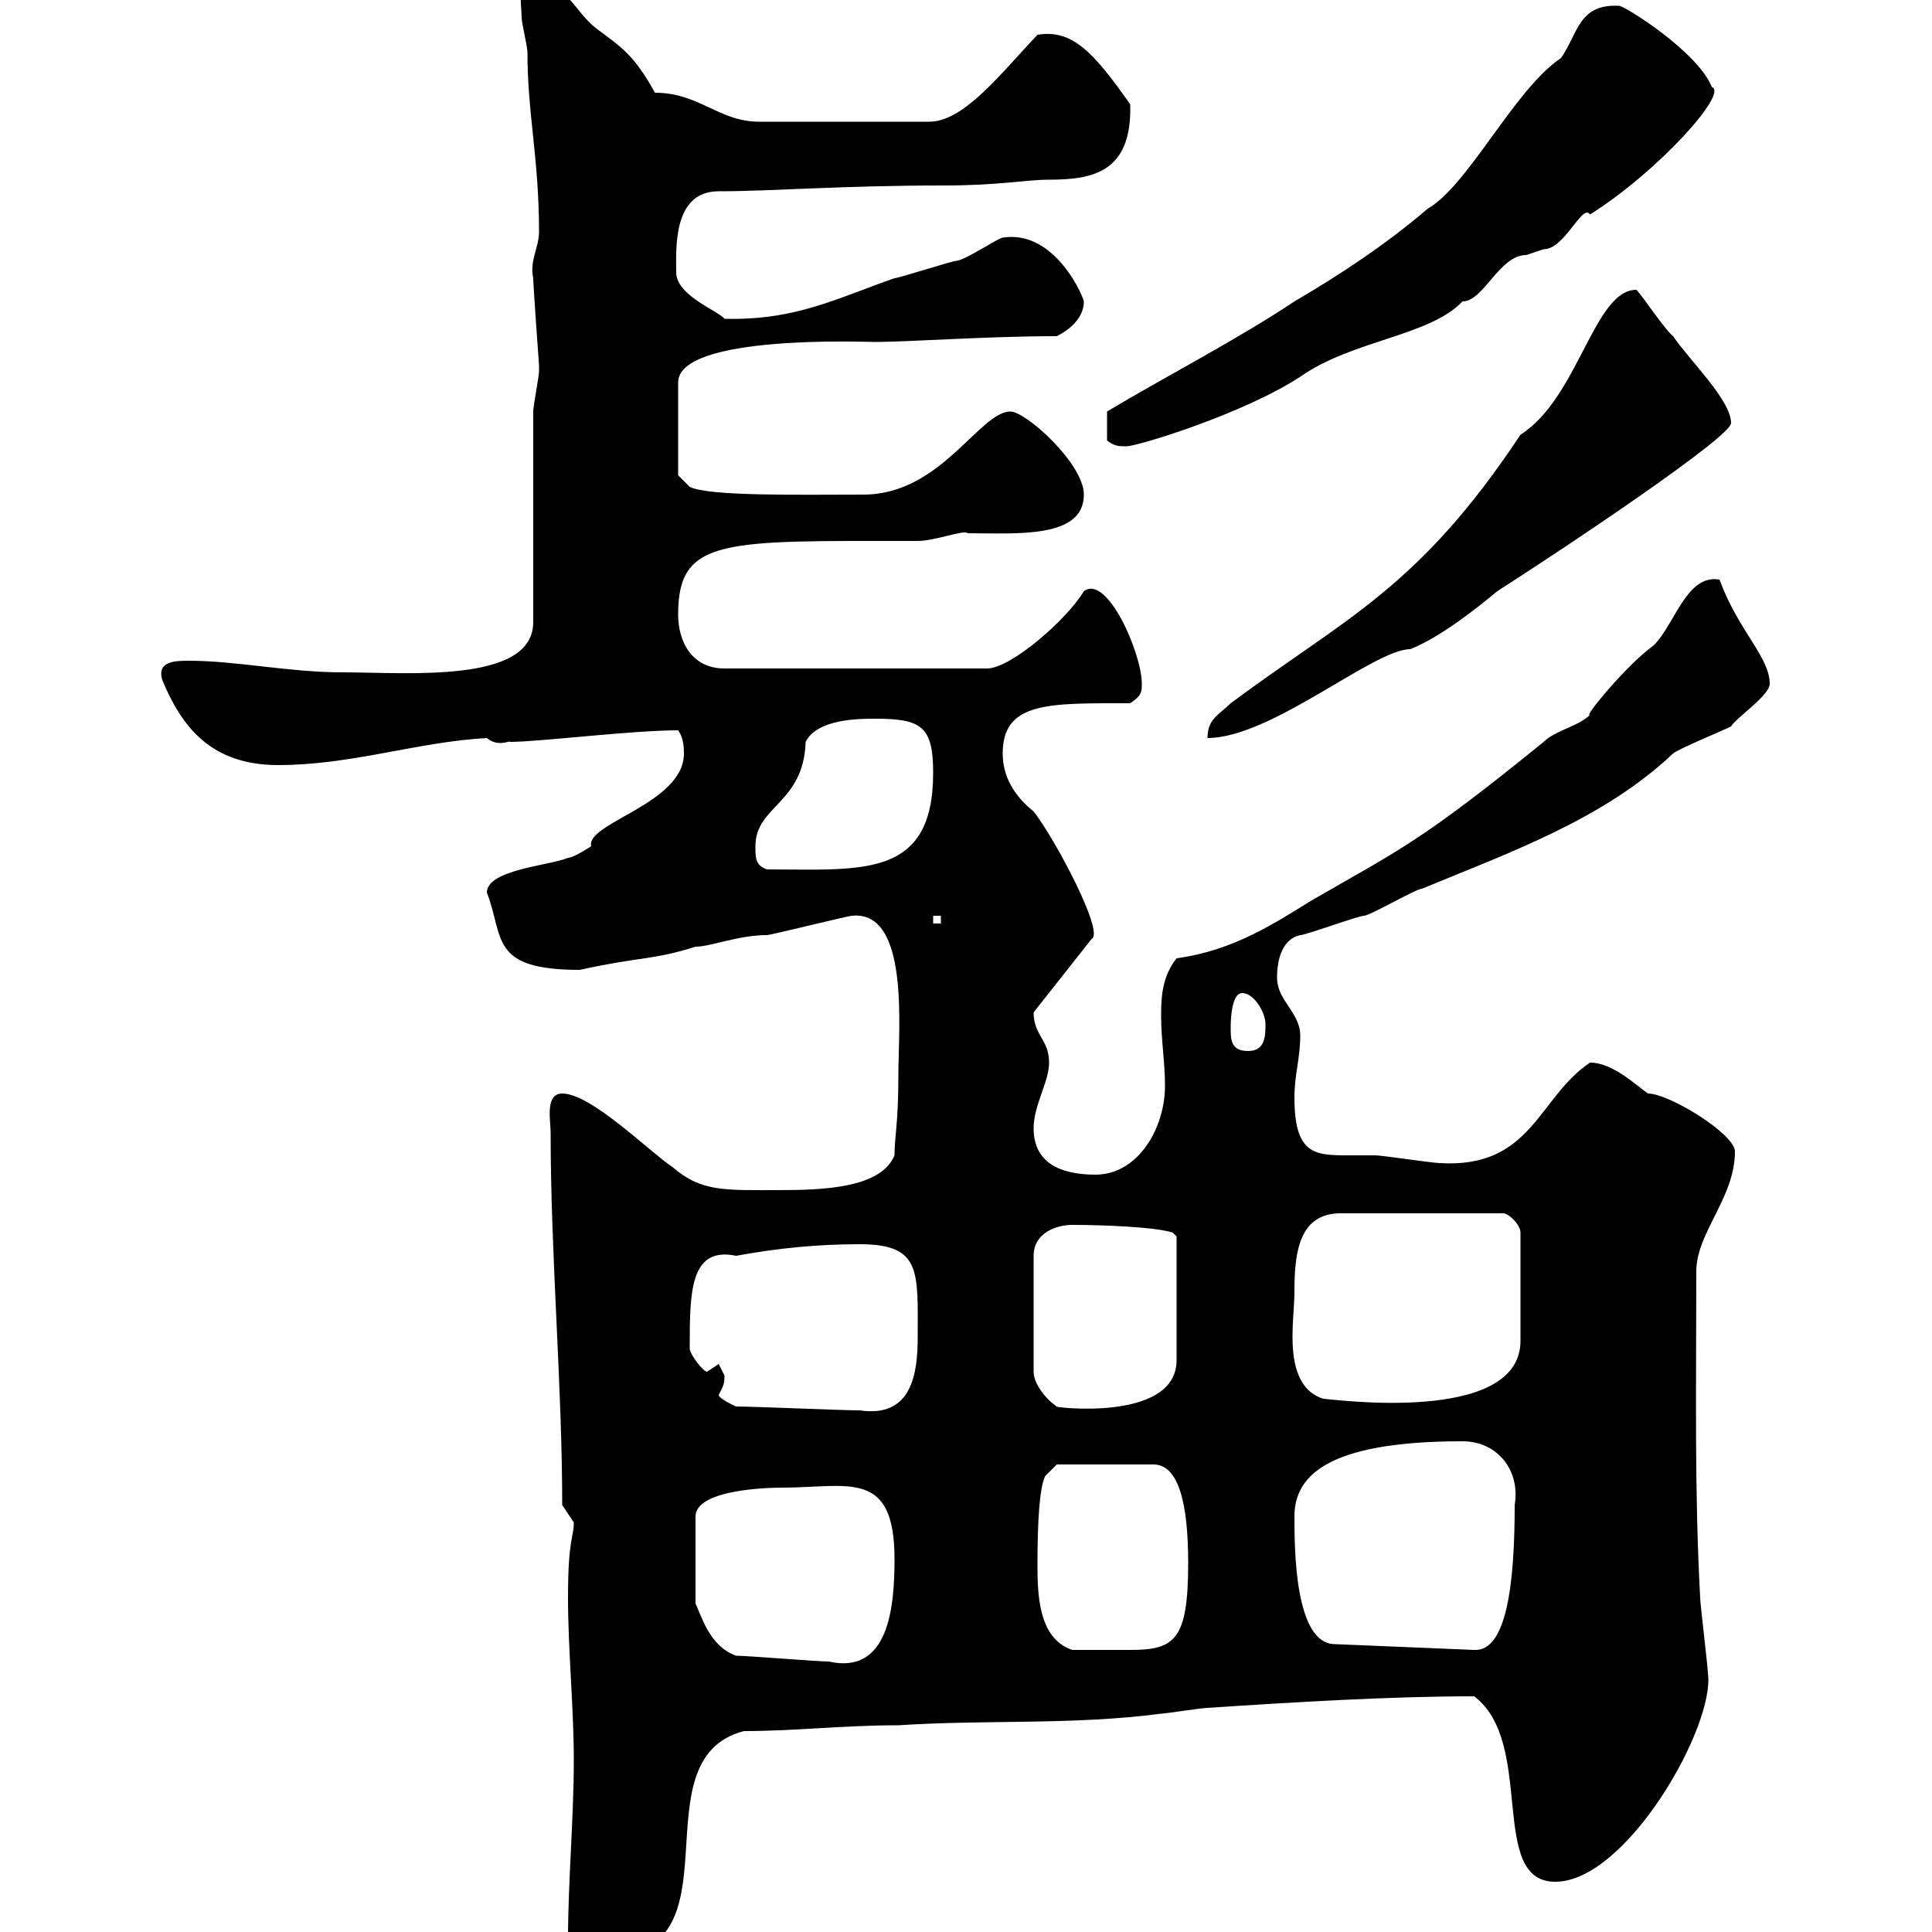 <svg xmlns="http://www.w3.org/2000/svg" xmlns:xlink="http://www.w3.org/1999/xlink" width="300" height="300"><path d="M88.20 301.20C88.20 303.90 91.20 303.90 93.60 303.90C115.80 303.90 98.40 273.30 115.50 268.80C123.60 268.80 130.80 267.90 139.50 267.90C153.30 267 166.50 267.90 180.30 266.10C180.90 266.10 186.60 265.20 187.50 265.20C201 264.30 216 263.40 228.90 263.40C238.50 270.60 231 292.20 241.50 292.20C252.60 292.20 266.40 267.90 265.20 259.80C265.20 258.90 264 249 264 248.10C263.10 231.30 263.40 215.70 263.40 197.40C263.40 191.40 269.40 186 269.40 178.80C269.40 176.10 259.20 169.80 255.90 169.80C254.10 168.60 250.50 165 246.90 165C238.80 170.40 237.90 181.50 223.50 180.60C222.60 180.60 214.50 179.40 213.60 179.40C212.40 179.40 210.90 179.40 209.10 179.40C204 179.40 201 179.10 201 170.40C201 166.80 201.90 164.40 201.90 160.80C201.90 157.20 198.30 155.40 198.30 151.80C198.30 148.80 199.20 145.80 201.90 145.20C202.80 145.20 210.90 142.20 211.80 142.20C212.70 142.20 219.90 138 220.80 138C234.60 132.30 249 127.20 259.80 117C260.40 116.40 267.60 113.40 268.80 112.80C269.40 111.60 274.80 108 274.80 106.20C274.80 102 270 98.10 267 90C261.90 89.10 260.10 96.90 256.80 100.20C252.60 103.20 245.70 111.60 246.90 111C245.10 112.80 241.50 113.40 239.70 115.20C220.50 130.80 217.20 132 203.70 139.80C198.30 143.10 191.70 147.60 182.70 148.80C180.30 151.80 180.30 155.40 180.30 157.80C180.30 161.40 180.90 165 180.90 168.60C180.90 175.20 176.70 182.40 170.10 182.40C164.70 182.40 160.50 180.60 160.50 175.20C160.50 171.60 162.90 168 162.90 165C162.90 161.40 160.50 160.80 160.50 157.20L169.50 145.80C171.60 144.90 163.80 130.20 160.50 126C157.50 123.60 155.70 120.60 155.70 117C155.70 108.90 162.90 109.20 175.50 109.20C177.30 108 177.30 107.40 177.30 106.20C177.30 101.40 171.90 89.10 168.30 91.80C165.60 96.30 156.90 103.80 153.30 103.80L112.50 103.80C107.40 103.80 105.30 99.60 105.30 95.40C105.30 83.40 112.50 84 142.50 84C145.20 84 149.70 82.20 150.30 82.80C157.80 82.80 168.30 83.70 168.30 76.80C168.30 72 159.30 63.90 156.90 63.90C152.10 63.90 146.10 76.80 134.10 76.80C124.50 76.80 110.10 77.10 107.10 75.60L105.30 73.80L105.30 59.40C105.30 51.90 134.40 53.10 135.90 53.10C141 53.10 153.30 52.20 164.10 52.20C165.90 51.30 168.30 49.50 168.30 46.80C167.70 44.70 163.20 35.70 155.70 36.90C155.10 36.90 149.70 40.50 148.50 40.50C147.90 40.50 139.50 43.20 138.90 43.20C130.20 46.20 123.60 49.80 112.50 49.50C111.60 48.30 105 45.90 105 42.30C105 38.70 104.40 29.70 111.60 29.70C120 29.70 130.50 28.80 146.70 28.80C155.10 28.80 159.30 27.90 162.90 27.90C169.80 27.90 175.80 26.70 175.50 16.20C169.80 8.10 166.50 4.50 161.10 5.40C155.40 11.40 149.70 18.90 144.30 18.90L117.90 18.90C111.60 18.90 108.60 14.40 101.70 14.40C98.40 8.40 96.30 7.20 92.70 4.50C89.10 1.80 88.20-2.70 82.80-2.70C80.10-2.70 81 0.60 81 2.70C81 3.60 81.90 7.20 81.90 8.10C81.90 17.70 83.70 24.60 83.70 36C83.70 38.40 82.20 40.50 82.80 43.20C82.80 44.40 83.70 56.70 83.70 56.70C83.70 56.70 83.70 57.60 83.70 57.60C83.70 58.50 82.80 63 82.80 63.90L82.80 96.60C82.80 106.20 63.30 104.40 53.10 104.40C45 104.40 36.60 102.60 29.40 102.60C27.30 102.60 24.30 102.60 25.20 105.60C28.20 112.80 32.70 118.80 43.20 118.80C54.60 118.80 64.80 115.20 75.60 114.60C77.40 116.10 79.20 114.90 79.20 115.20C83.70 115.20 98.10 113.40 105.30 113.40C106.20 114.60 106.20 116.40 106.20 117C106.20 124.80 90.90 127.80 91.80 131.40C91.80 131.40 89.10 133.20 88.20 133.20C85.50 134.40 75.60 135 75.60 138.60C78.30 145.50 75.90 150.60 90 150.60C99.60 148.50 101.40 149.10 108 147C110.40 147 114.60 145.20 119.10 145.20C119.70 145.20 131.70 142.20 132.30 142.20C141.30 141.30 139.50 159.90 139.50 166.80C139.50 174.60 138.90 176.40 138.90 179.40C136.80 184.50 127.80 184.80 120.90 184.80C112.50 184.80 108.90 185.10 104.40 181.20C100.80 178.80 91.80 169.80 87.30 169.80C84.60 169.80 85.50 174 85.50 175.80C85.50 195 87.30 215.10 87.30 233.70C87.30 233.70 89.10 236.40 89.10 236.40C89.10 238.80 88.20 238.80 88.20 248.10C88.20 256.20 89.10 265.20 89.10 273.30C89.10 282.30 88.20 292.20 88.20 301.20ZM114.30 257.10C110.10 255.60 108.90 250.80 108 249L108 235.50C108 231.30 119.10 231 121.50 231C131.70 231 138.90 228 138.90 242.10C138.90 249.60 138 260.10 128.70 258C126.90 258 116.10 257.10 114.30 257.10ZM161.10 242.70C161.10 236.40 161.40 231 162.30 229.20L164.10 227.40L179.10 227.40C183 227.40 184.50 233.40 184.50 242.70C184.50 254.70 182.40 256.20 175.50 256.20C172.80 256.20 170.10 256.20 166.50 256.20C161.10 254.40 161.10 247.20 161.10 242.70ZM201 235.50C201 229.50 205.50 223.80 227.10 223.80C232.50 223.80 236.10 228.30 235.20 233.70C235.20 245.70 234 256.50 228.90 256.20L207.30 255.30C201 255.30 201 240.30 201 235.50ZM114.30 218.40C114.30 218.40 111.60 217.20 111.60 216.60C112.20 215.40 112.50 215.10 112.50 213.60C112.50 213.60 111.60 211.80 111.60 211.80C111.60 211.80 109.80 213 109.80 213C109.20 213 107.10 210.30 107.10 209.40C107.10 200.70 107.10 193.50 114.30 195C120.90 193.80 126.90 193.20 133.50 193.20C143.10 193.20 142.50 197.40 142.50 207.60C142.50 213.30 141.60 220.20 133.50 219C130.50 219 117.30 218.40 114.30 218.40ZM166.50 190.20C171 190.20 179.40 190.50 182.10 191.40L182.70 192L182.70 211.20C182.70 221.10 162.60 218.40 164.10 218.40C162.30 217.20 160.50 214.80 160.50 213L160.50 195C160.50 191.40 164.10 190.20 166.50 190.20ZM201 200.40C201 194.10 201.90 188.40 208.20 188.40L233.40 188.40C234.30 188.40 236.10 190.20 236.10 191.40L236.10 208.20C236.10 221.40 206.40 217.20 205.50 217.20C201.60 216 200.70 211.80 200.70 207.60C200.70 204.90 201 202.50 201 200.40ZM191.10 159.60C191.10 159 191.10 154.20 192.90 154.20C194.70 154.20 196.50 157.20 196.50 159C196.50 160.80 196.50 163.20 193.80 163.20C191.10 163.20 191.10 161.40 191.10 159.60ZM144.90 142.20L146.10 142.20L146.10 143.40L144.90 143.40ZM117.30 131.40C117.30 125.10 124.80 124.80 125.10 115.20C126.90 111.60 133.50 111.60 135.90 111.60C143.10 111.60 144.90 112.80 144.90 120C144.90 136.50 133.80 135 119.10 135C117.30 134.40 117.30 133.20 117.30 131.40ZM254.10 45C247.50 45 245.10 61.80 236.10 67.50C220.20 91.50 208.80 96 191.10 109.20C189.30 111 187.50 111.60 187.50 114.60C197.40 114.60 213.30 100.80 219 100.80C223.50 99 228.90 94.80 232.50 91.80C244.20 84.30 268.80 67.80 268.80 65.70C268.80 62.10 262.20 55.80 259.80 52.20C258.60 51.30 255 45.90 254.10 45ZM171.90 68.40C173.10 69.30 173.70 69.30 174.90 69.30C176.70 69.30 193.20 64.20 201.90 58.50C210 52.80 222 52.20 227.10 46.80C230.40 46.80 232.80 39.60 237 39.60C237 39.60 239.70 38.70 239.70 38.70C243 38.70 245.70 31.50 246.90 33.30C257.40 26.70 268.50 14.40 265.80 13.50C263.70 8.10 252.30 0.90 251.40 0.90C245.10 0.60 245.10 5.10 242.40 9C235.20 13.80 228 28.80 221.70 32.40C215.40 37.80 208.20 42.60 201 46.80C192 52.80 180.90 58.50 171.90 63.90C171.90 65.70 171.90 68.10 171.90 68.40Z"/></svg>